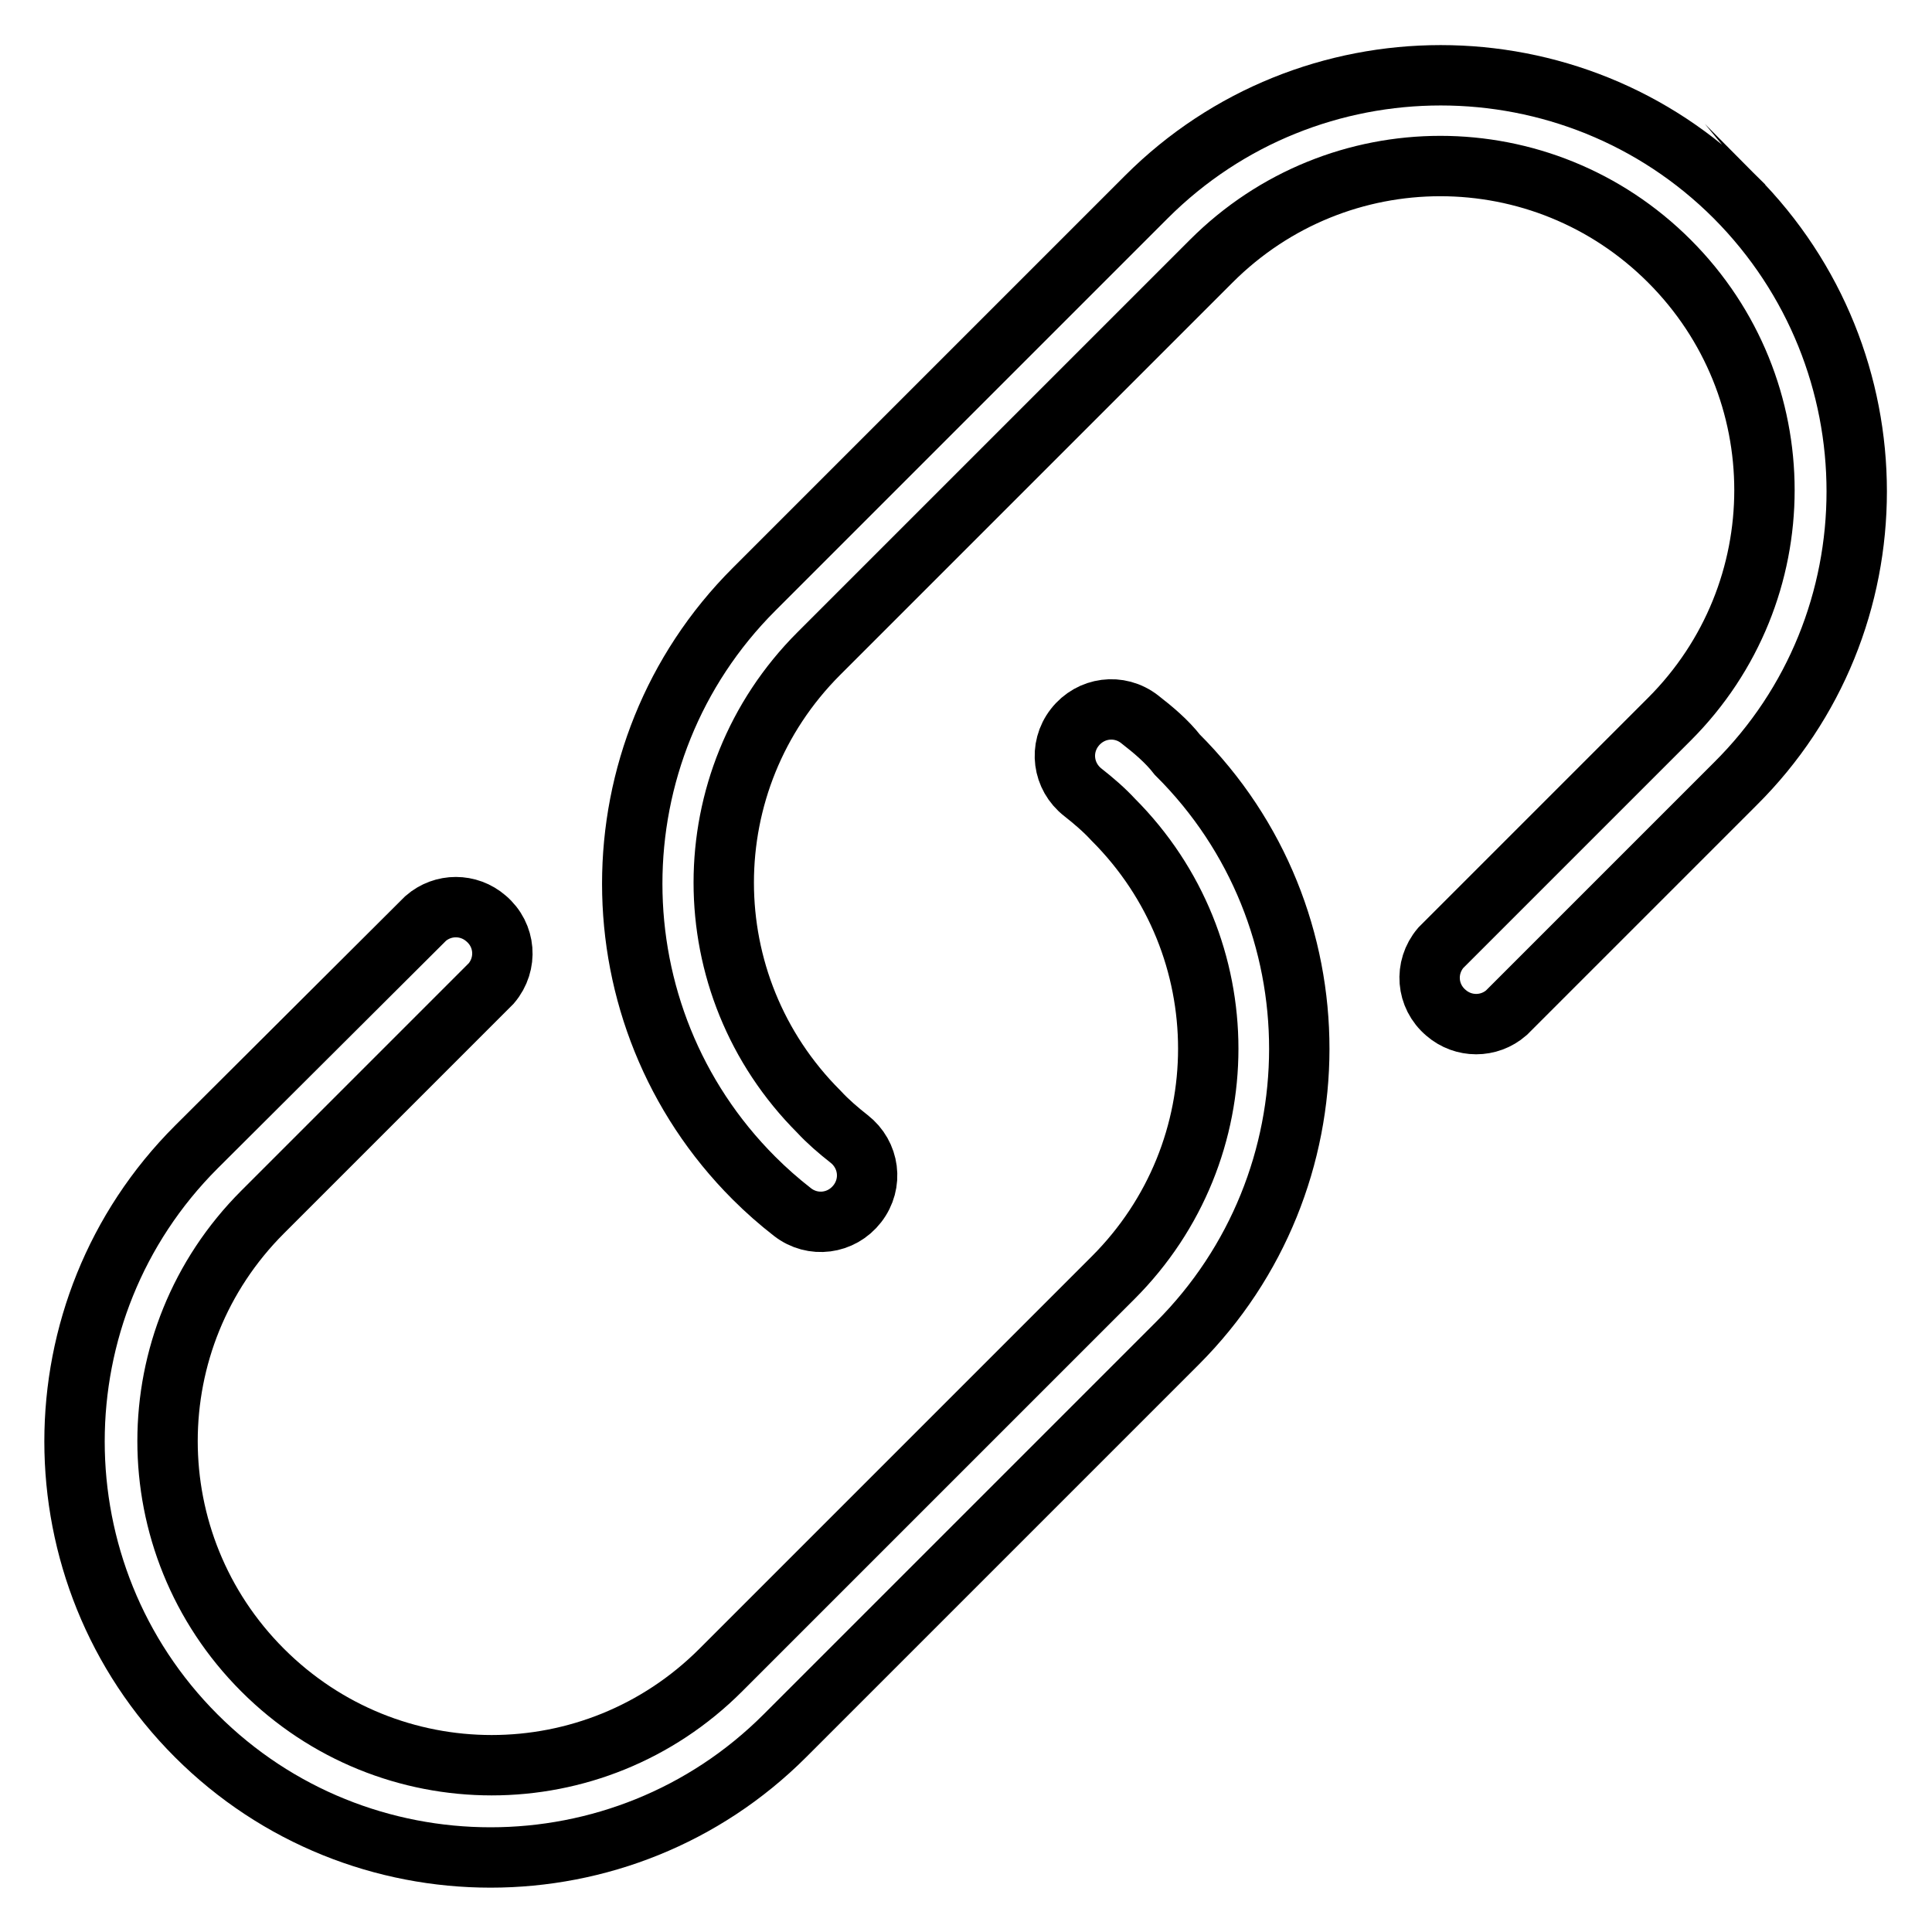 <?xml version="1.0" encoding="utf-8"?>
<!-- Svg Vector Icons : http://www.onlinewebfonts.com/icon -->
<!DOCTYPE svg PUBLIC "-//W3C//DTD SVG 1.1//EN" "http://www.w3.org/Graphics/SVG/1.1/DTD/svg11.dtd">
<svg version="1.1" xmlns="http://www.w3.org/2000/svg" xmlns:xlink="http://www.w3.org/1999/xlink" x="0px" y="0px" viewBox="0 0 256 256" enable-background="new 0 0 256 256" xml:space="preserve">
<g> <path stroke-width="8" fill-opacity="0" stroke="#000000"  d="M229.9,26.1c-21.5-21.5-56.5-21.5-78,0c0,0,0,0,0,0l-52,52c-21.5,21.5-21.5,56.5,0,78c0,0,0,0,0,0 c1.6,1.6,3.3,3.1,5.1,4.5c2.7,2.1,6.5,1.6,8.6-1.1c2.1-2.7,1.6-6.5-1.1-8.6c-1.4-1.1-2.8-2.3-4-3.6c-16.8-16.8-16.8-43.9,0-60.7 c0,0,0,0,0,0l52-52c16.8-16.8,43.9-16.8,60.7,0s16.8,43.9,0,60.7l-30.3,30.3c-2.2,2.6-1.9,6.4,0.7,8.6c2.3,2,5.7,2,8,0l30.3-30.3 C251.4,82.6,251.4,47.7,229.9,26.1C229.9,26.2,229.9,26.2,229.9,26.1z"/> <path stroke-width="8" fill-opacity="0" stroke="#000000"  d="M151,95.3c-2.7-2.1-6.5-1.6-8.6,1.1c-2.1,2.7-1.6,6.5,1.1,8.6l0,0c1.4,1.1,2.8,2.3,4,3.6 c16.8,16.8,16.8,43.9,0,60.7c0,0,0,0,0,0l-52,52c-16.8,16.8-43.9,16.8-60.7,0c-16.8-16.8-16.8-43.9,0-60.7l0,0l30.3-30.3 c2.2-2.6,1.9-6.4-0.7-8.6c-2.3-2-5.7-2-8,0l-30.4,30.3c-21.5,21.5-21.5,56.5,0,78s56.5,21.5,78,0l0,0l52-52 c21.5-21.5,21.6-56.5,0-78c0,0,0,0,0,0C154.6,98.2,152.8,96.7,151,95.3L151,95.3z"/></g>
</svg>